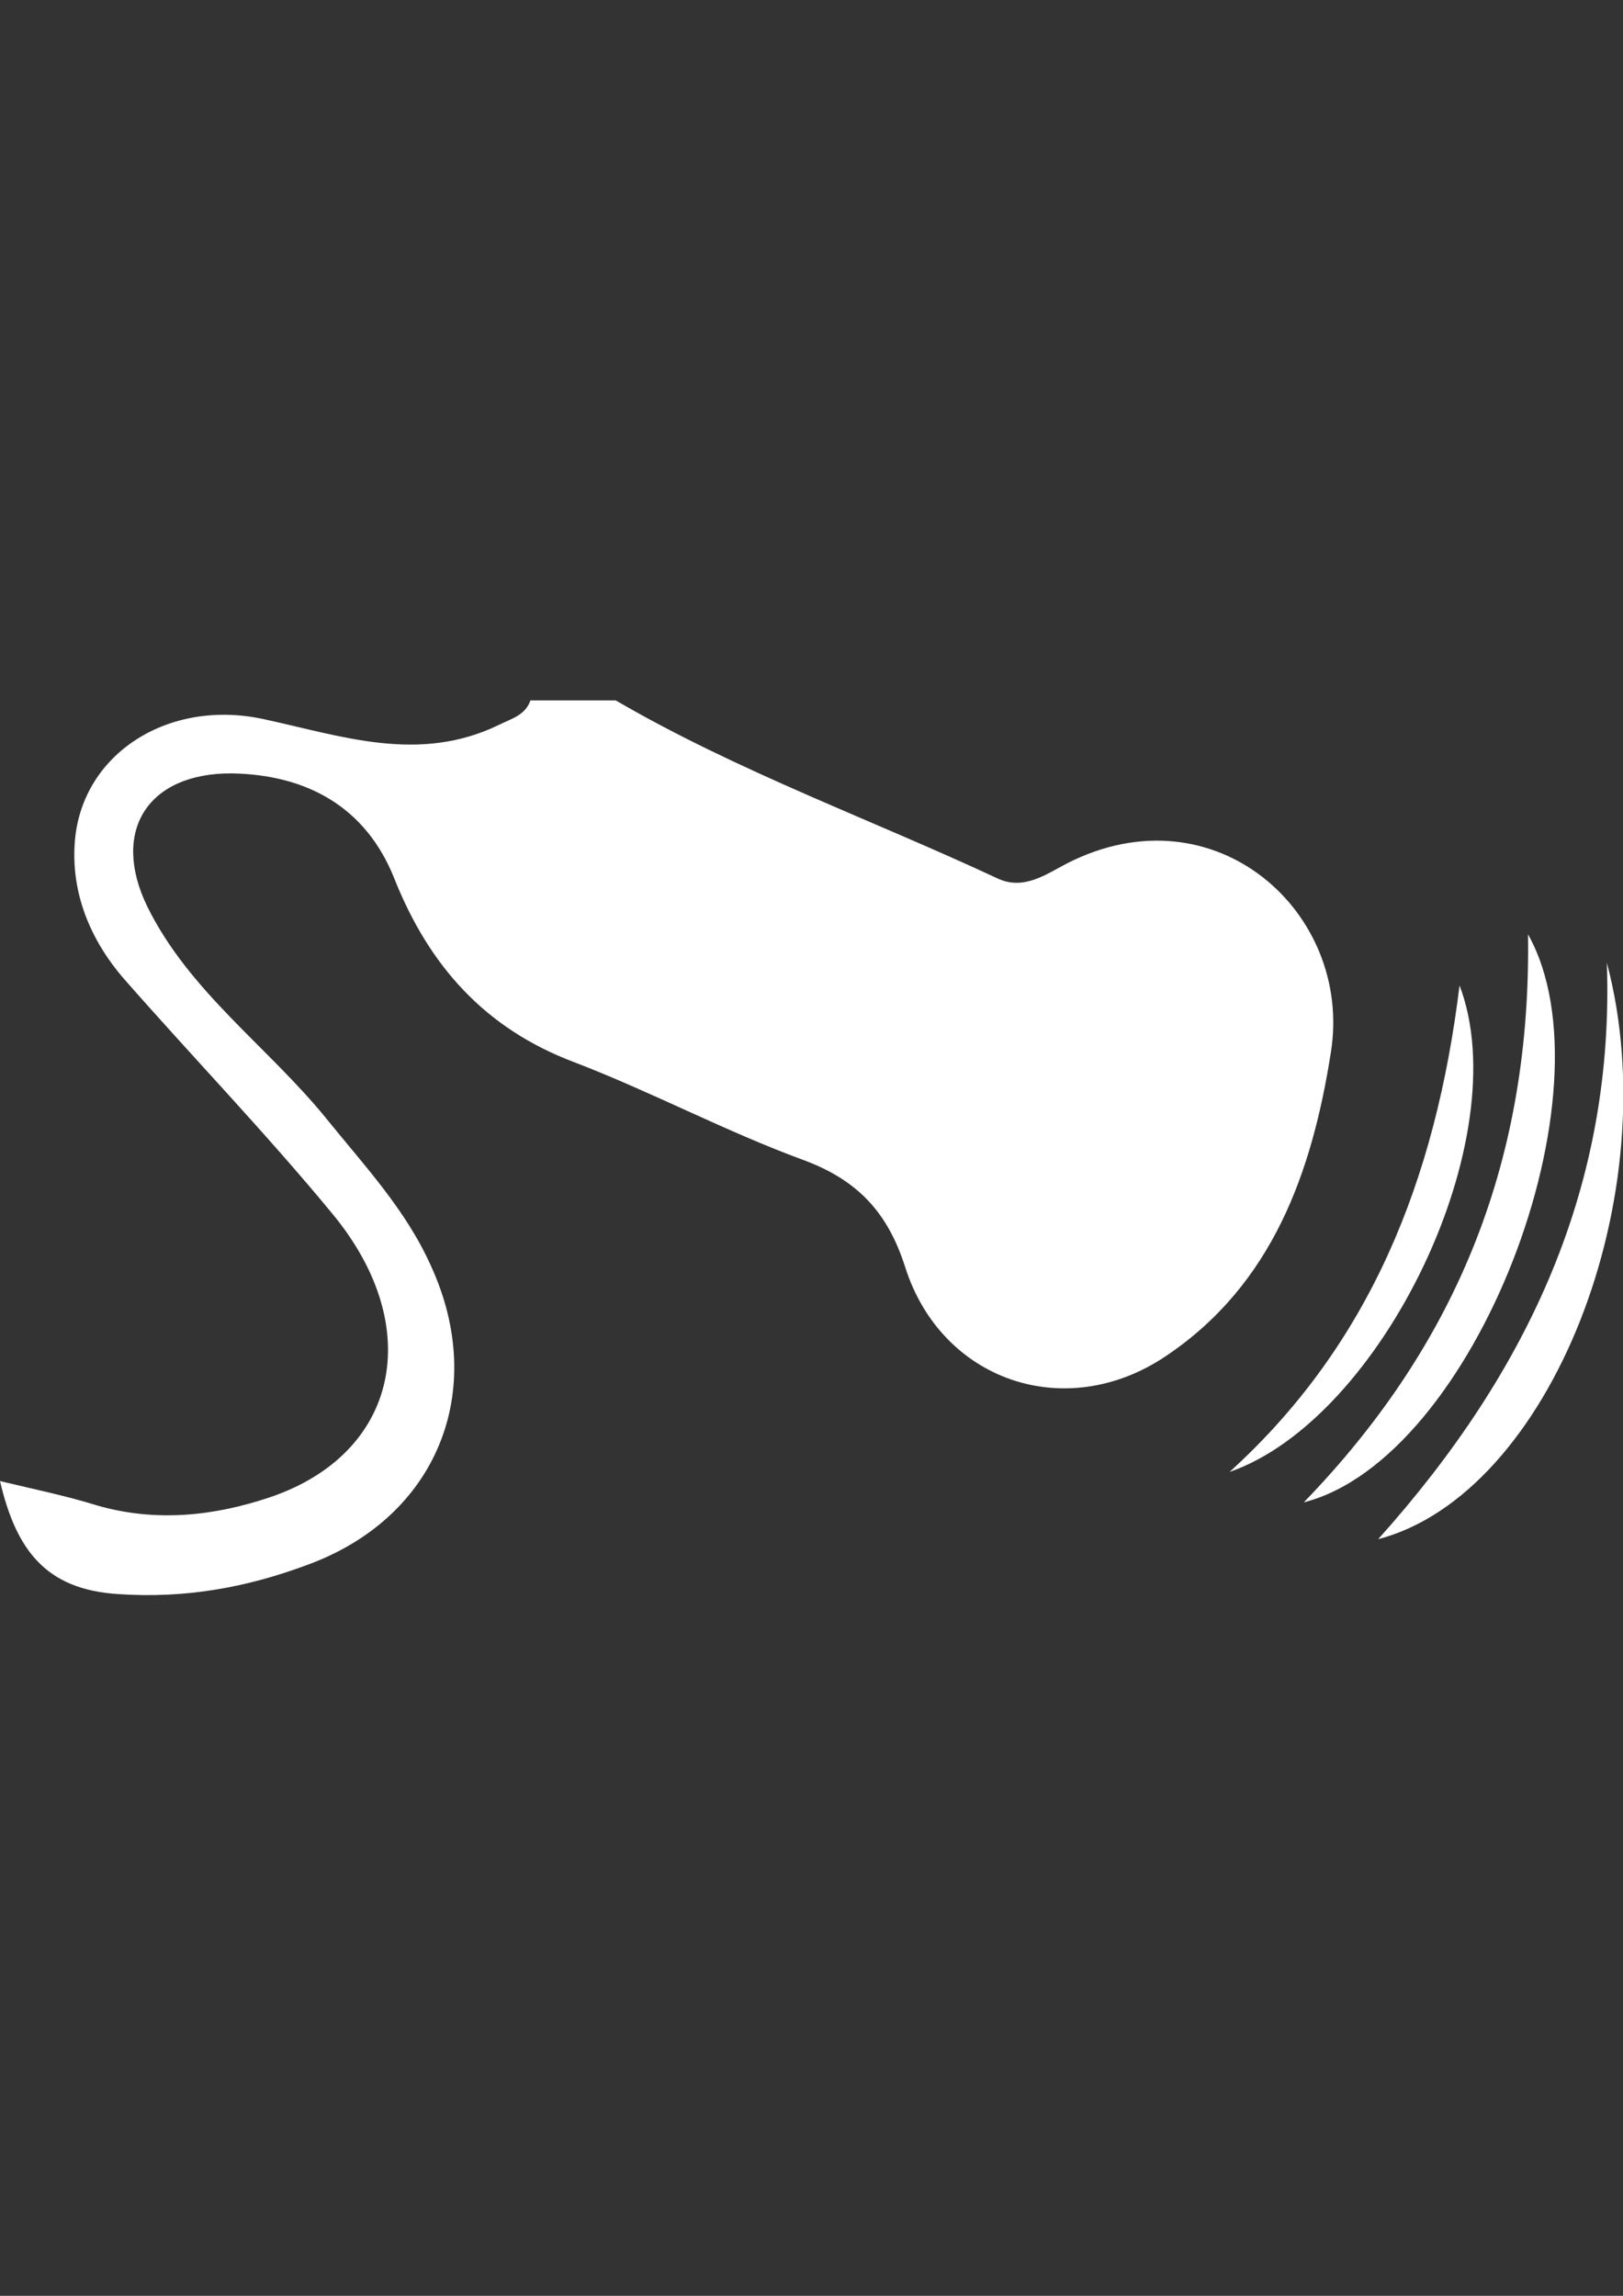 <?xml version="1.0" encoding="UTF-8"?>
<!DOCTYPE svg PUBLIC "-//W3C//DTD SVG 1.0//EN" "http://www.w3.org/TR/2001/REC-SVG-20010904/DTD/svg10.dtd">
<!-- Creator: CorelDRAW X7 -->
<svg xmlns="http://www.w3.org/2000/svg" xml:space="preserve" width="100%" height="100%" version="1.0" style="shape-rendering:geometricPrecision; text-rendering:geometricPrecision; image-rendering:optimizeQuality; fill-rule:evenodd; clip-rule:evenodd"
viewBox="0 0 21000 29700"
 xmlns:xlink="http://www.w3.org/1999/xlink">
 <rect x="0" y="0" width="21000" height="29700" fill="#333333" stroke="none"/>
 <defs>
  <style type="text/css">
   <![CDATA[
    .str0 {stroke:#2B2A29;stroke-width:20}
    .fil1 {fill:white}
    .fil0 {fill:url(#id0)}
   ]]>
  </style>
  <linearGradient id="id0" gradientUnits="userSpaceOnUse" x1="-6763.37" y1="15949.3" x2="30511.5" y2="15949.3">
   <stop offset="0" style="stop-opacity:1; stop-color:#2B2A29"/>
   <stop offset="1" style="stop-opacity:1; stop-color:#FEFEFE"/>
  </linearGradient>
 </defs>
 <g id="Слой_x0020_2" visibility="hidden">
  <rect class="fil0 str0" x="-6763" y="3782" width="37275" height="24334"/>
 </g>
 <g id="Слой_x0020_1">
  <g id="TCnFPd_1_">
   <g>
    <path class="fil1" d="M7967 9061c1580,919 3302,1538 4949,2307 334,151 619,-58 895,-201 1906,-969 3695,636 3410,2442 -242,1546 -752,3009 -2140,3937 -1296,869 -2901,318 -3369,-1154 -226,-710 -618,-1128 -1321,-1387 -1003,-368 -1956,-878 -2959,-1263 -1154,-434 -1881,-1245 -2332,-2382 -368,-920 -1129,-1338 -2099,-1355 -1087,-8 -1571,744 -1095,1723 543,1103 1563,1814 2316,2742 493,610 1028,1178 1354,1906 744,1621 75,3260 -1605,3870 -786,293 -1580,435 -2441,376 -936,-58 -1321,-568 -1530,-1462 451,108 861,192 1262,317 761,218 1513,134 2232,-108 1656,-561 2024,-2191 811,-3662 -861,-1045 -1805,-2023 -2700,-3043 -443,-510 -694,-1129 -635,-1797 100,-1121 1212,-1831 2441,-1564 1011,218 2006,577 3043,75 167,-83 343,-125 409,-317 368,0 736,0 1104,0l0 0z"/>
    <path class="fil1" d="M20791 12455c794,2984 -727,6872 -2959,7457 1964,-2190 3059,-4590 2959,-7457z"/>
    <path class="fil1" d="M16870 19435c2032,-2098 2943,-4497 2901,-7348 1137,2023 -694,6788 -2901,7348z"/>
    <path class="fil1" d="M15909 19042c1814,-1646 2667,-3770 2976,-6294 752,1972 -1003,5609 -2976,6294z"/>
   </g>
  </g>
 </g>
</svg>
